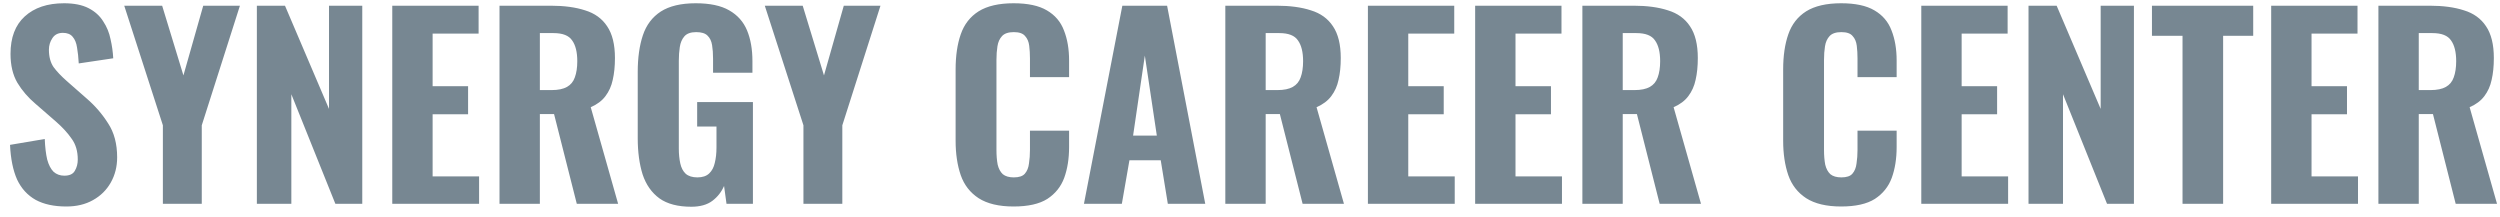 <?xml version="1.0" encoding="UTF-8"?> <svg xmlns="http://www.w3.org/2000/svg" width="184" height="16" viewBox="0 0 184 16" fill="none"> <path d="M4.878 15.198C3.978 15.198 3.228 15.036 2.628 14.712C2.028 14.376 1.572 13.878 1.26 13.218C0.96 12.546 0.786 11.694 0.738 10.662L3.294 10.23C3.318 10.83 3.378 11.334 3.474 11.742C3.582 12.138 3.738 12.438 3.942 12.642C4.158 12.834 4.422 12.93 4.734 12.93C5.118 12.93 5.376 12.81 5.508 12.57C5.652 12.33 5.724 12.054 5.724 11.742C5.724 11.13 5.574 10.62 5.274 10.212C4.986 9.792 4.602 9.372 4.122 8.952L2.61 7.638C2.07 7.182 1.626 6.666 1.278 6.09C0.942 5.514 0.774 4.806 0.774 3.966C0.774 2.766 1.122 1.848 1.818 1.212C2.526 0.564 3.492 0.24 4.716 0.24C5.448 0.24 6.048 0.36 6.516 0.6C6.984 0.84 7.344 1.164 7.596 1.572C7.86 1.968 8.04 2.406 8.136 2.886C8.244 3.354 8.31 3.822 8.334 4.29L5.796 4.668C5.772 4.224 5.73 3.834 5.67 3.498C5.622 3.162 5.514 2.898 5.346 2.706C5.19 2.514 4.95 2.418 4.626 2.418C4.278 2.418 4.02 2.55 3.852 2.814C3.684 3.066 3.6 3.348 3.6 3.66C3.6 4.176 3.714 4.602 3.942 4.938C4.182 5.262 4.506 5.604 4.914 5.964L6.39 7.26C7.002 7.788 7.524 8.394 7.956 9.078C8.4 9.75 8.622 10.584 8.622 11.58C8.622 12.264 8.466 12.882 8.154 13.434C7.842 13.986 7.404 14.418 6.84 14.73C6.288 15.042 5.634 15.198 4.878 15.198ZM11.988 15V9.222L9.144 0.42H11.934L13.5 5.55L14.958 0.42H17.658L14.85 9.222V15H11.988ZM18.905 15V0.42H20.975L24.215 8.016V0.42H26.663V15H24.683L21.443 6.936V15H18.905ZM28.871 15V0.42H35.225V2.472H31.841V6.342H34.451V8.412H31.841V12.984H35.261V15H28.871ZM36.764 15V0.42H40.544C41.528 0.42 42.368 0.534 43.064 0.762C43.772 0.978 44.312 1.368 44.684 1.932C45.068 2.496 45.26 3.276 45.26 4.272C45.26 4.872 45.206 5.406 45.098 5.874C45.002 6.33 44.822 6.732 44.558 7.08C44.306 7.416 43.946 7.686 43.478 7.89L45.494 15H42.452L40.778 8.394H39.734V15H36.764ZM39.734 6.63H40.598C41.078 6.63 41.456 6.552 41.732 6.396C42.008 6.24 42.2 6.006 42.308 5.694C42.428 5.37 42.488 4.974 42.488 4.506C42.488 3.834 42.362 3.324 42.11 2.976C41.87 2.616 41.414 2.436 40.742 2.436H39.734V6.63ZM50.879 15.216C49.895 15.216 49.115 15.012 48.539 14.604C47.963 14.184 47.549 13.596 47.297 12.84C47.057 12.072 46.937 11.184 46.937 10.176V5.298C46.937 4.254 47.063 3.354 47.315 2.598C47.567 1.842 48.005 1.26 48.629 0.852C49.265 0.444 50.123 0.24 51.203 0.24C52.247 0.24 53.069 0.414 53.669 0.762C54.281 1.11 54.719 1.602 54.983 2.238C55.247 2.874 55.379 3.63 55.379 4.506V5.352H52.481V4.326C52.481 3.942 52.457 3.606 52.409 3.318C52.361 3.018 52.247 2.784 52.067 2.616C51.899 2.448 51.623 2.364 51.239 2.364C50.843 2.364 50.555 2.466 50.375 2.67C50.195 2.874 50.081 3.138 50.033 3.462C49.985 3.774 49.961 4.11 49.961 4.47V10.932C49.961 11.34 49.997 11.706 50.069 12.03C50.141 12.354 50.273 12.606 50.465 12.786C50.669 12.966 50.957 13.056 51.329 13.056C51.701 13.056 51.989 12.96 52.193 12.768C52.397 12.576 52.535 12.318 52.607 11.994C52.691 11.658 52.733 11.28 52.733 10.86V9.312H51.311V7.512H55.415V15H53.471L53.291 13.686C53.099 14.13 52.811 14.496 52.427 14.784C52.043 15.072 51.527 15.216 50.879 15.216ZM59.133 15V9.222L56.289 0.42H59.079L60.645 5.55L62.103 0.42H64.803L61.995 9.222V15H59.133ZM74.599 15.198C73.519 15.198 72.661 14.994 72.025 14.586C71.401 14.178 70.963 13.614 70.711 12.894C70.459 12.162 70.333 11.316 70.333 10.356V5.118C70.333 4.11 70.459 3.246 70.711 2.526C70.963 1.794 71.401 1.23 72.025 0.834C72.661 0.438 73.519 0.24 74.599 0.24C75.643 0.24 76.459 0.414 77.047 0.762C77.647 1.11 78.067 1.602 78.307 2.238C78.559 2.874 78.685 3.612 78.685 4.452V5.676H75.805V4.308C75.805 3.972 75.787 3.66 75.751 3.372C75.715 3.072 75.613 2.832 75.445 2.652C75.289 2.46 75.013 2.364 74.617 2.364C74.221 2.364 73.933 2.46 73.753 2.652C73.573 2.844 73.459 3.096 73.411 3.408C73.363 3.708 73.339 4.044 73.339 4.416V11.04C73.339 11.448 73.369 11.808 73.429 12.12C73.501 12.42 73.627 12.654 73.807 12.822C73.999 12.978 74.269 13.056 74.617 13.056C75.001 13.056 75.271 12.966 75.427 12.786C75.595 12.594 75.697 12.342 75.733 12.03C75.781 11.718 75.805 11.388 75.805 11.04V9.618H78.685V10.824C78.685 11.676 78.565 12.432 78.325 13.092C78.085 13.74 77.671 14.256 77.083 14.64C76.495 15.012 75.667 15.198 74.599 15.198ZM79.778 15L82.604 0.42H85.898L88.706 15H85.952L85.43 11.796H83.126L82.568 15H79.778ZM83.396 9.978H85.142L84.26 4.092L83.396 9.978ZM90.184 15V0.42H93.964C94.948 0.42 95.788 0.534 96.484 0.762C97.192 0.978 97.732 1.368 98.104 1.932C98.488 2.496 98.68 3.276 98.68 4.272C98.68 4.872 98.626 5.406 98.518 5.874C98.422 6.33 98.242 6.732 97.978 7.08C97.726 7.416 97.366 7.686 96.898 7.89L98.914 15H95.872L94.198 8.394H93.154V15H90.184ZM93.154 6.63H94.018C94.498 6.63 94.876 6.552 95.152 6.396C95.428 6.24 95.62 6.006 95.728 5.694C95.848 5.37 95.908 4.974 95.908 4.506C95.908 3.834 95.782 3.324 95.53 2.976C95.29 2.616 94.834 2.436 94.162 2.436H93.154V6.63ZM100.678 15V0.42H107.032V2.472H103.648V6.342H106.258V8.412H103.648V12.984H107.068V15H100.678ZM108.571 15V0.42H114.925V2.472H111.541V6.342H114.151V8.412H111.541V12.984H114.961V15H108.571ZM116.463 15V0.42H120.243C121.227 0.42 122.067 0.534 122.763 0.762C123.471 0.978 124.011 1.368 124.383 1.932C124.767 2.496 124.959 3.276 124.959 4.272C124.959 4.872 124.905 5.406 124.797 5.874C124.701 6.33 124.521 6.732 124.257 7.08C124.005 7.416 123.645 7.686 123.177 7.89L125.193 15H122.151L120.477 8.394H119.433V15H116.463ZM119.433 6.63H120.297C120.777 6.63 121.155 6.552 121.431 6.396C121.707 6.24 121.899 6.006 122.007 5.694C122.127 5.37 122.187 4.974 122.187 4.506C122.187 3.834 122.061 3.324 121.809 2.976C121.569 2.616 121.113 2.436 120.441 2.436H119.433V6.63ZM135.507 15.198C134.427 15.198 133.569 14.994 132.933 14.586C132.309 14.178 131.871 13.614 131.619 12.894C131.367 12.162 131.241 11.316 131.241 10.356V5.118C131.241 4.11 131.367 3.246 131.619 2.526C131.871 1.794 132.309 1.23 132.933 0.834C133.569 0.438 134.427 0.24 135.507 0.24C136.551 0.24 137.367 0.414 137.955 0.762C138.555 1.11 138.975 1.602 139.215 2.238C139.467 2.874 139.593 3.612 139.593 4.452V5.676H136.713V4.308C136.713 3.972 136.695 3.66 136.659 3.372C136.623 3.072 136.521 2.832 136.353 2.652C136.197 2.46 135.921 2.364 135.525 2.364C135.129 2.364 134.841 2.46 134.661 2.652C134.481 2.844 134.367 3.096 134.319 3.408C134.271 3.708 134.247 4.044 134.247 4.416V11.04C134.247 11.448 134.277 11.808 134.337 12.12C134.409 12.42 134.535 12.654 134.715 12.822C134.907 12.978 135.177 13.056 135.525 13.056C135.909 13.056 136.179 12.966 136.335 12.786C136.503 12.594 136.605 12.342 136.641 12.03C136.689 11.718 136.713 11.388 136.713 11.04V9.618H139.593V10.824C139.593 11.676 139.473 12.432 139.233 13.092C138.993 13.74 138.579 14.256 137.991 14.64C137.403 15.012 136.575 15.198 135.507 15.198ZM141.407 15V0.42H147.761V2.472H144.377V6.342H146.987V8.412H144.377V12.984H147.797V15H141.407ZM149.299 15V0.42H151.369L154.609 8.016V0.42H157.057V15H155.077L151.837 6.936V15H149.299ZM160.634 15V2.634H158.384V0.42H165.836V2.634H163.622V15H160.634ZM167.159 15V0.42H173.513V2.472H170.129V6.342H172.739V8.412H170.129V12.984H173.549V15H167.159ZM175.051 15V0.42H178.831C179.815 0.42 180.655 0.534 181.351 0.762C182.059 0.978 182.599 1.368 182.971 1.932C183.355 2.496 183.547 3.276 183.547 4.272C183.547 4.872 183.493 5.406 183.385 5.874C183.289 6.33 183.109 6.732 182.845 7.08C182.593 7.416 182.233 7.686 181.765 7.89L183.781 15H180.739L179.065 8.394H178.021V15H175.051ZM178.021 6.63H178.885C179.365 6.63 179.743 6.552 180.019 6.396C180.295 6.24 180.487 6.006 180.595 5.694C180.715 5.37 180.775 4.974 180.775 4.506C180.775 3.834 180.649 3.324 180.397 2.976C180.157 2.616 179.701 2.436 179.029 2.436H178.021V6.63Z" fill="#778792"></path> </svg> 